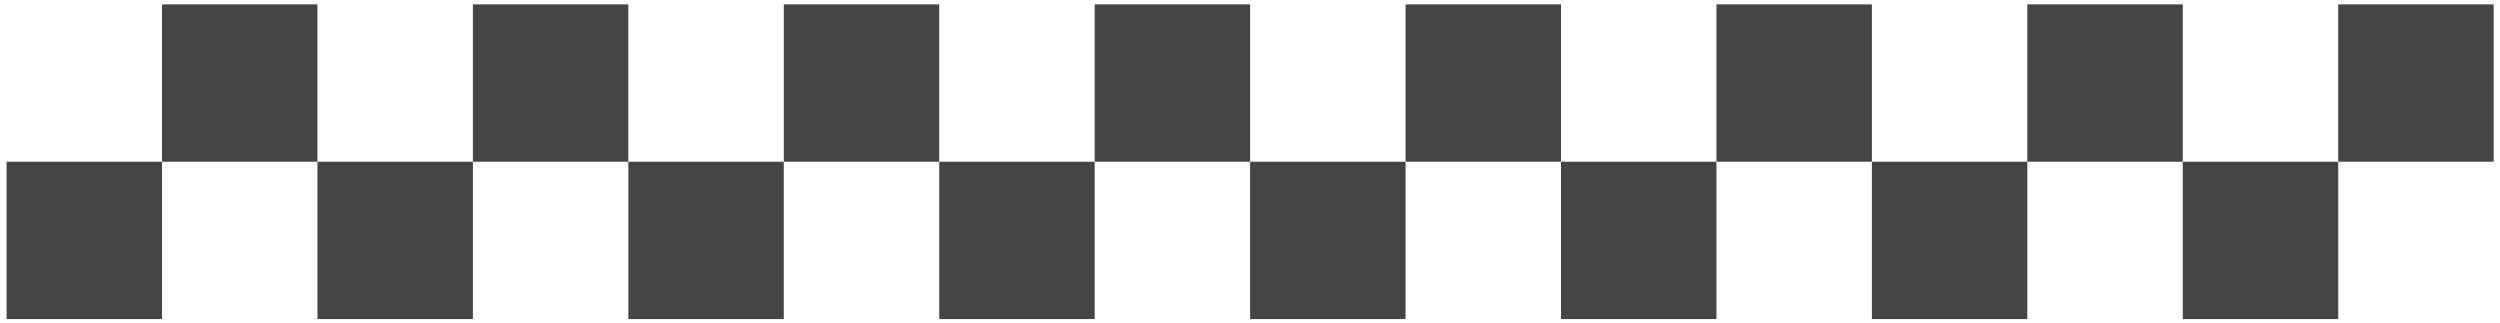 <?xml version="1.0" encoding="UTF-8"?> <svg xmlns="http://www.w3.org/2000/svg" width="286" height="37" viewBox="0 0 286 37" fill="none"><path d="M71.883 0.5H54.1V18.5H71.883V0.5Z" fill="#454545"></path><path d="M36.317 0.5H18.535V18.5H36.317V0.5Z" fill="#454545"></path><path d="M54.1 18.5H36.317L36.317 36.5H54.1L54.1 18.5Z" fill="#454545"></path><path d="M18.535 18.5L0.752 18.5V36.5H18.535L18.535 18.5Z" fill="#454545"></path><path d="M143.013 0.5H125.231V18.5H143.013V0.5Z" fill="#454545"></path><path d="M107.448 0.5H89.665V18.5H107.448V0.5Z" fill="#454545"></path><path d="M125.231 18.5H107.448L107.448 36.5H125.231L125.231 18.5Z" fill="#454545"></path><path d="M89.665 18.5L71.883 18.5V36.5H89.665L89.665 18.5Z" fill="#454545"></path><path d="M214.144 0.5H196.361V18.5H214.144V0.5Z" fill="#454545"></path><path d="M178.579 0.5H160.796V18.5H178.579V0.5Z" fill="#454545"></path><path d="M196.361 18.5H178.579L178.579 36.5H196.361L196.361 18.5Z" fill="#454545"></path><path d="M160.796 18.5L143.013 18.5V36.5H160.796L160.796 18.5Z" fill="#454545"></path><path d="M285.274 0.5H267.492V18.5H285.274V0.5Z" fill="#454545"></path><path d="M249.709 0.5H231.926V18.5H249.709V0.5Z" fill="#454545"></path><path d="M267.492 18.5H249.709L249.709 36.5H267.492L267.492 18.5Z" fill="#454545"></path><path d="M231.926 18.5L214.144 18.5V36.5H231.926L231.926 18.5Z" fill="#454545"></path></svg> 